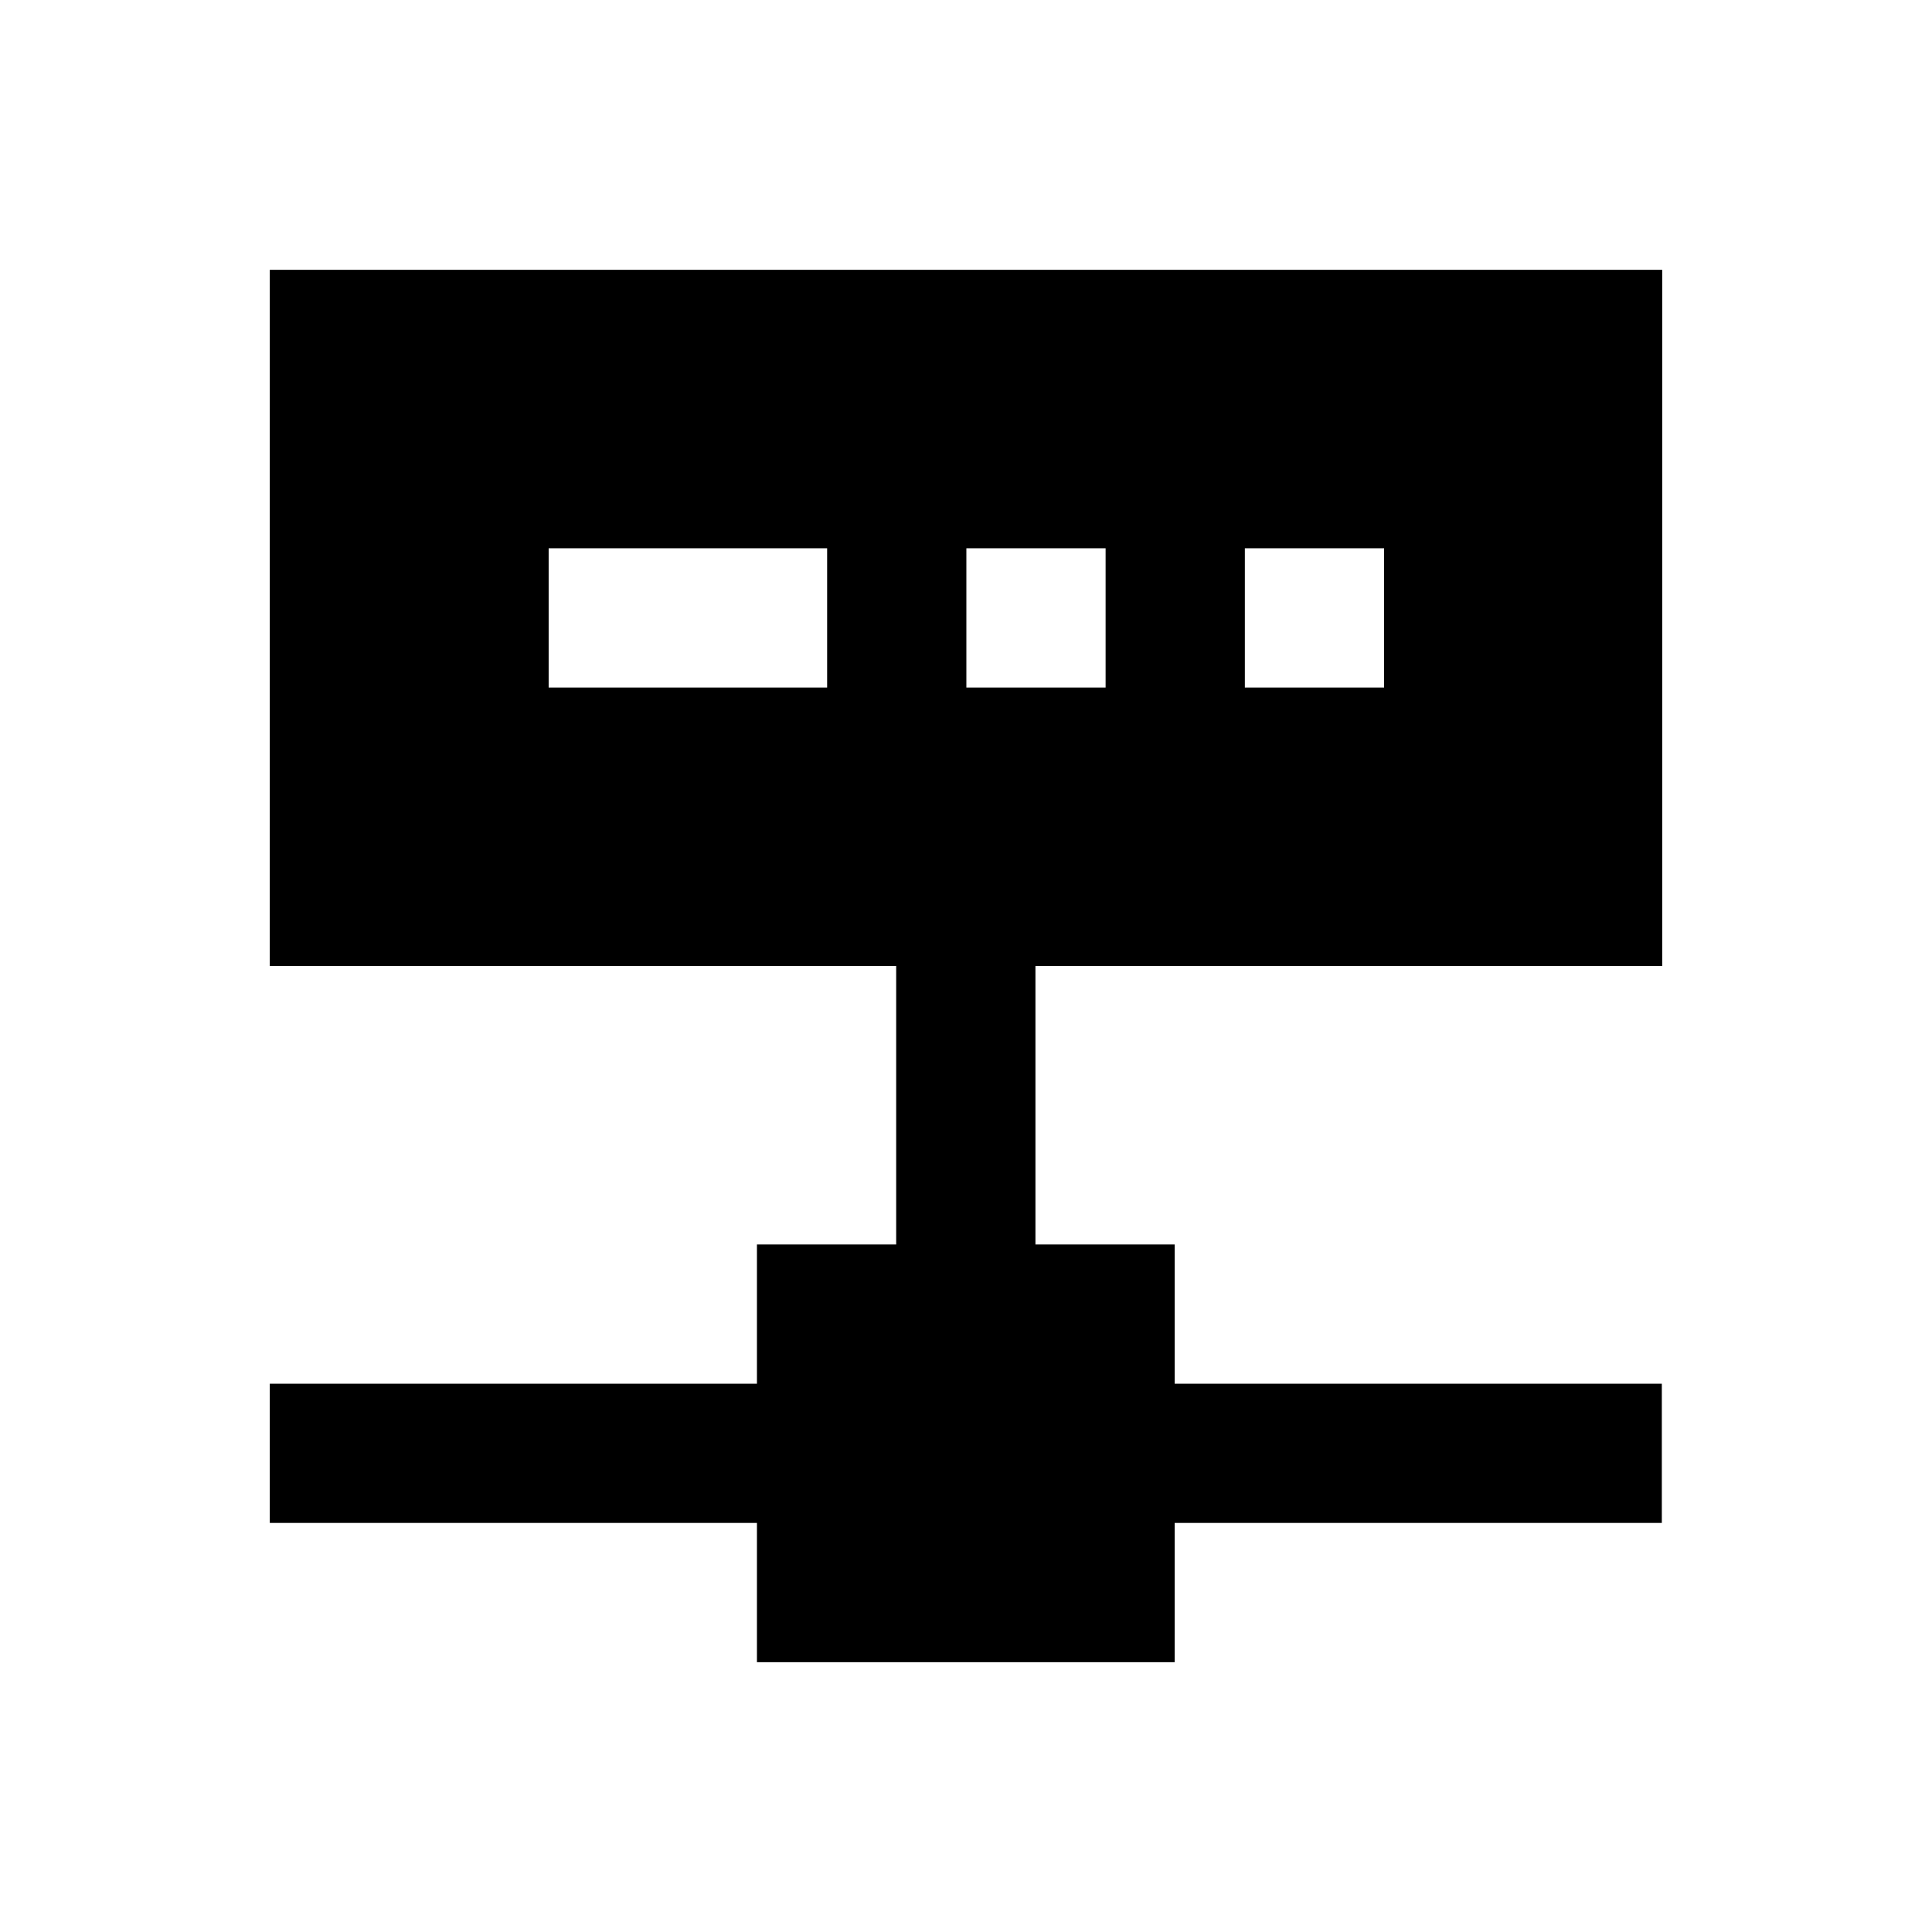<?xml version="1.0" encoding="UTF-8"?>
<!-- Uploaded to: ICON Repo, www.svgrepo.com, Generator: ICON Repo Mixer Tools -->
<svg fill="#000000" width="800px" height="800px" version="1.1" viewBox="144 144 512 512" xmlns="http://www.w3.org/2000/svg">
 <path d="m584.5 400v-184.5h-369l-0.004 184.5h166v73.801h-36.898v36.898h-129.1v36.898h129.1v36.898h110.7l0.004-36.898h129.1v-36.898h-129.1v-36.902h-36.898v-73.801zm-221.3-73.801h-73.801v-36.898h73.801zm110.7-36.902h36.898v36.902h-36.898zm-73.801 36.902v-36.898h36.898v36.898z"/>
</svg>